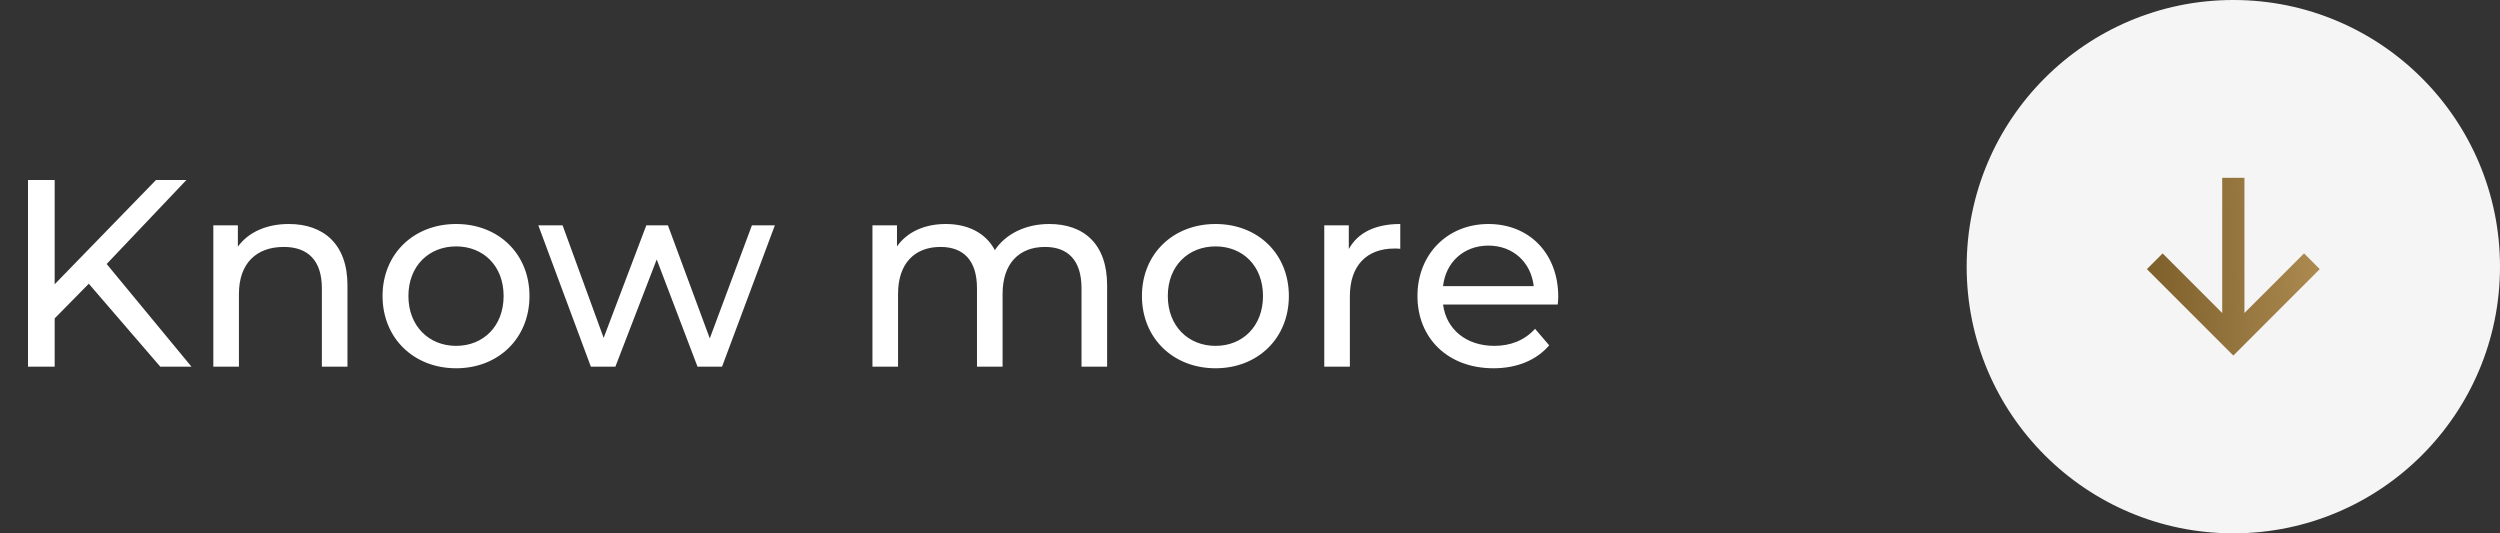 <svg xmlns="http://www.w3.org/2000/svg" width="150" height="32" viewBox="0 0 150 32" fill="none"><rect x="0" y="0" width="150" height="32" fill="#333333" stroke="none"/><path d="M9.616 22L11.488 22L6.4 15.84L11.184 10.8H9.36L3.28 17.056L3.28 10.8H1.68L1.68 22H3.28L3.28 19.104L5.328 17.024L9.616 22ZM17.328 13.44C15.984 13.44 14.896 13.936 14.272 14.8V13.52H12.8L12.8 22H14.336L14.336 17.632C14.336 15.792 15.392 14.816 17.024 14.816C18.48 14.816 19.312 15.632 19.312 17.296V22H20.848V17.12C20.848 14.624 19.392 13.44 17.328 13.44ZM27.369 22.096C29.913 22.096 31.769 20.288 31.769 17.76C31.769 15.232 29.913 13.44 27.369 13.44C24.825 13.44 22.953 15.232 22.953 17.76C22.953 20.288 24.825 22.096 27.369 22.096ZM27.369 20.752C25.737 20.752 24.505 19.568 24.505 17.76C24.505 15.952 25.737 14.784 27.369 14.784C29.001 14.784 30.217 15.952 30.217 17.76C30.217 19.568 29.001 20.752 27.369 20.752ZM45.115 13.52L42.587 20.304L40.075 13.52H38.779L36.219 20.272L33.755 13.52H32.299L35.451 22H36.923L39.403 15.568L41.851 22H43.323L46.491 13.52H45.115ZM62.955 13.44C61.515 13.44 60.331 14.048 59.691 15.008C59.131 13.952 58.043 13.44 56.747 13.44C55.467 13.44 54.427 13.92 53.819 14.784V13.52H52.347V22H53.883V17.632C53.883 15.792 54.891 14.816 56.427 14.816C57.819 14.816 58.619 15.632 58.619 17.296V22H60.155V17.632C60.155 15.792 61.163 14.816 62.699 14.816C64.091 14.816 64.891 15.632 64.891 17.296V22H66.427V17.12C66.427 14.624 65.019 13.44 62.955 13.44ZM72.932 22.096C75.476 22.096 77.332 20.288 77.332 17.76C77.332 15.232 75.476 13.44 72.932 13.44C70.388 13.44 68.516 15.232 68.516 17.76C68.516 20.288 70.388 22.096 72.932 22.096ZM72.932 20.752C71.3 20.752 70.068 19.568 70.068 17.76C70.068 15.952 71.3 14.784 72.932 14.784C74.564 14.784 75.78 15.952 75.78 17.76C75.78 19.568 74.564 20.752 72.932 20.752ZM80.928 14.944V13.52H79.456V22H80.992V17.776C80.992 15.92 82.016 14.912 83.664 14.912C83.776 14.912 83.888 14.912 84.016 14.928V13.44C82.528 13.44 81.472 13.952 80.928 14.944ZM93.495 17.808C93.495 15.2 91.751 13.44 89.303 13.44C86.855 13.44 85.047 15.248 85.047 17.76C85.047 20.288 86.871 22.096 89.607 22.096C91.015 22.096 92.183 21.616 92.951 20.72L92.103 19.728C91.479 20.416 90.647 20.752 89.655 20.752C87.975 20.752 86.775 19.76 86.583 18.272H93.463C93.479 18.128 93.495 17.936 93.495 17.808ZM89.303 14.736C90.791 14.736 91.863 15.744 92.023 17.168H86.583C86.743 15.728 87.831 14.736 89.303 14.736Z" fill="white"></path><circle cx="134" cy="16" r="16" fill="#F5F5F5"></circle><path d="M134.667 18.781L138.243 15.205L139.185 16.148L134 21.333L128.815 16.148L129.757 15.205L133.333 18.781L133.333 10.667L134.667 10.667L134.667 18.781Z" fill="url(#paint0_linear_1509_8699)"></path><defs><linearGradient id="paint0_linear_1509_8699" x1="139.185" y1="16" x2="128.824" y2="16.324" gradientUnits="userSpaceOnUse"><stop stop-color="#AC8A50"></stop><stop offset="1" stop-color="#7D5F2B"></stop></linearGradient></defs></svg>